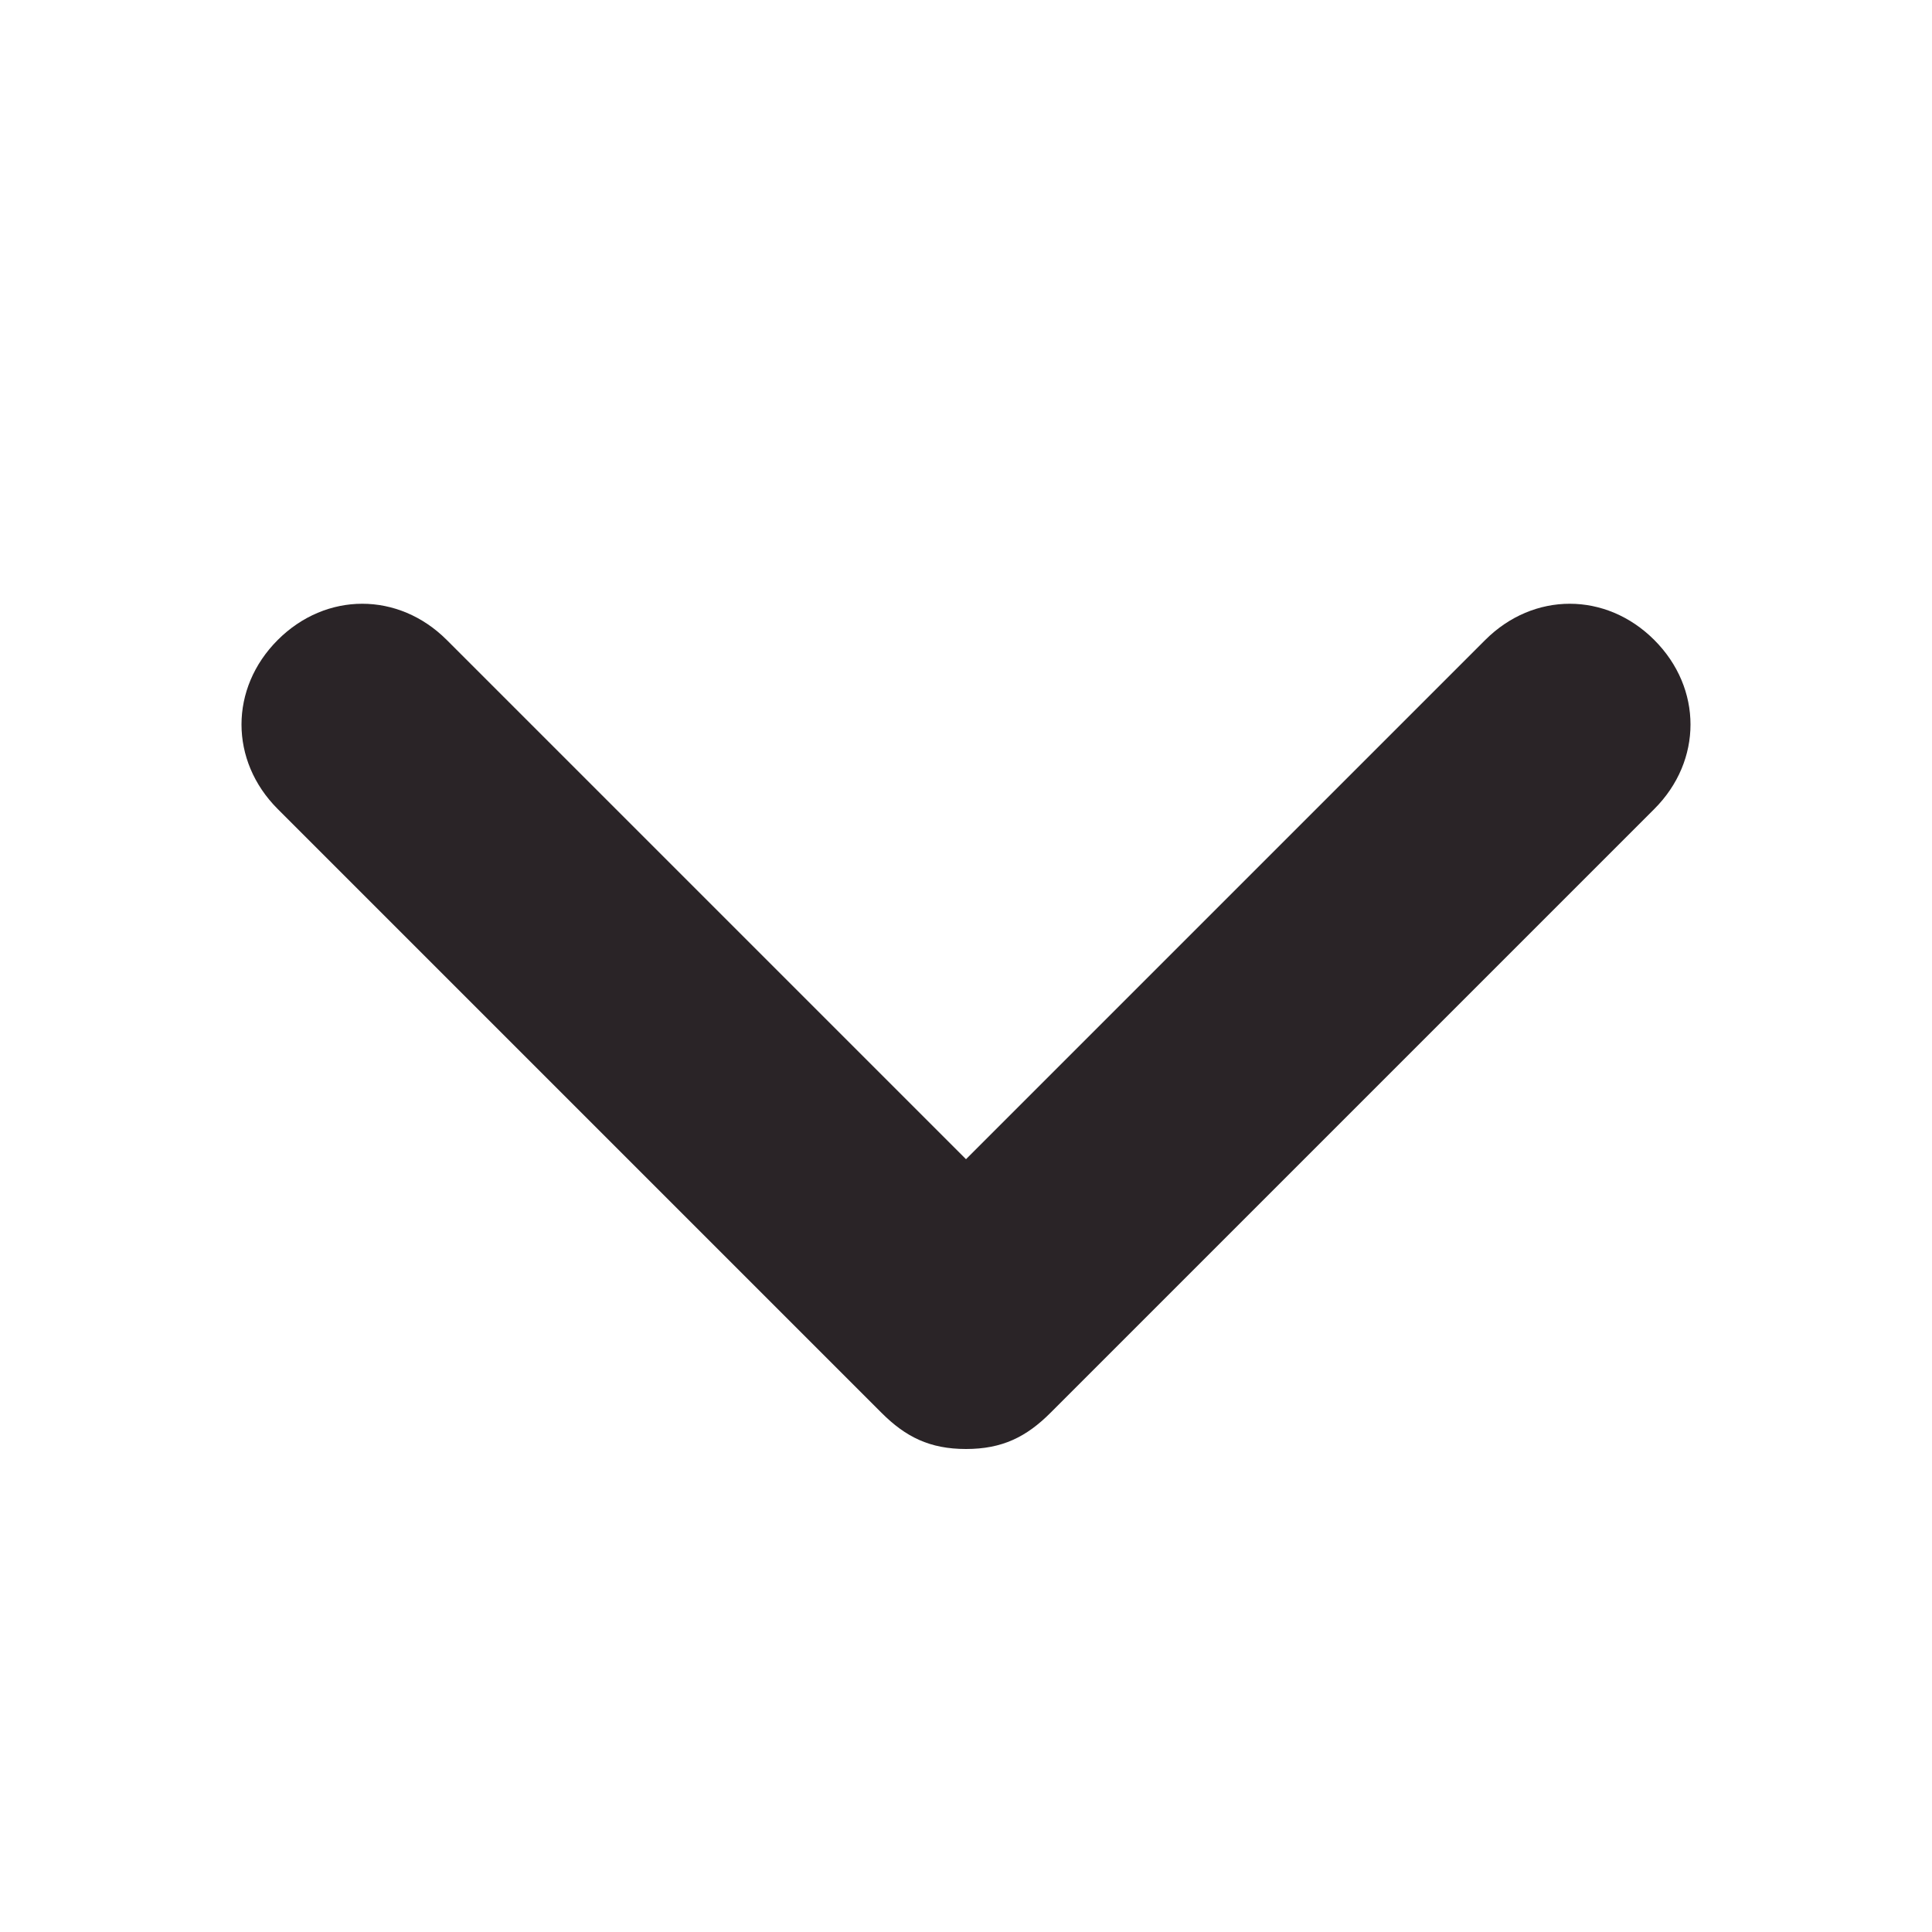 <?xml version="1.0" encoding="utf-8"?>
<!-- Generator: Adobe Illustrator 28.0.0, SVG Export Plug-In . SVG Version: 6.00 Build 0)  -->
<svg version="1.1" id="Шар_1" xmlns="http://www.w3.org/2000/svg" xmlns:xlink="http://www.w3.org/1999/xlink" x="0px" y="0px"
	 viewBox="0 0 16 16" style="enable-background:new 0 0 16 16;" xml:space="preserve">
<style type="text/css">
	.st0{clip-path:url(#SVGID_00000171710093239812326070000005533591773367189687_);}
	.st1{fill:#2A2427;}
</style>
<g>
	<defs>
		<rect id="SVGID_1_" y="0" width="16" height="16"/>
	</defs>
	<clipPath id="SVGID_00000001623186177424100410000005631009038413858203_">
		<use xlink:href="#SVGID_1_"  style="overflow:visible;"/>
	</clipPath>
	<g style="clip-path:url(#SVGID_00000001623186177424100410000005631009038413858203_);">
		<g>
			<path class="st1" d="M8,12c-0.3,0-0.5-0.1-0.7-0.3l-5-5c-0.4-0.4-0.4-1,0-1.4s1-0.4,1.4,0L8,9.6l4.3-4.3c0.4-0.4,1-0.4,1.4,0
				s0.4,1,0,1.4l-5,5C8.5,11.9,8.3,12,8,12z"/>
		</g>
	</g>
</g>
</svg>
